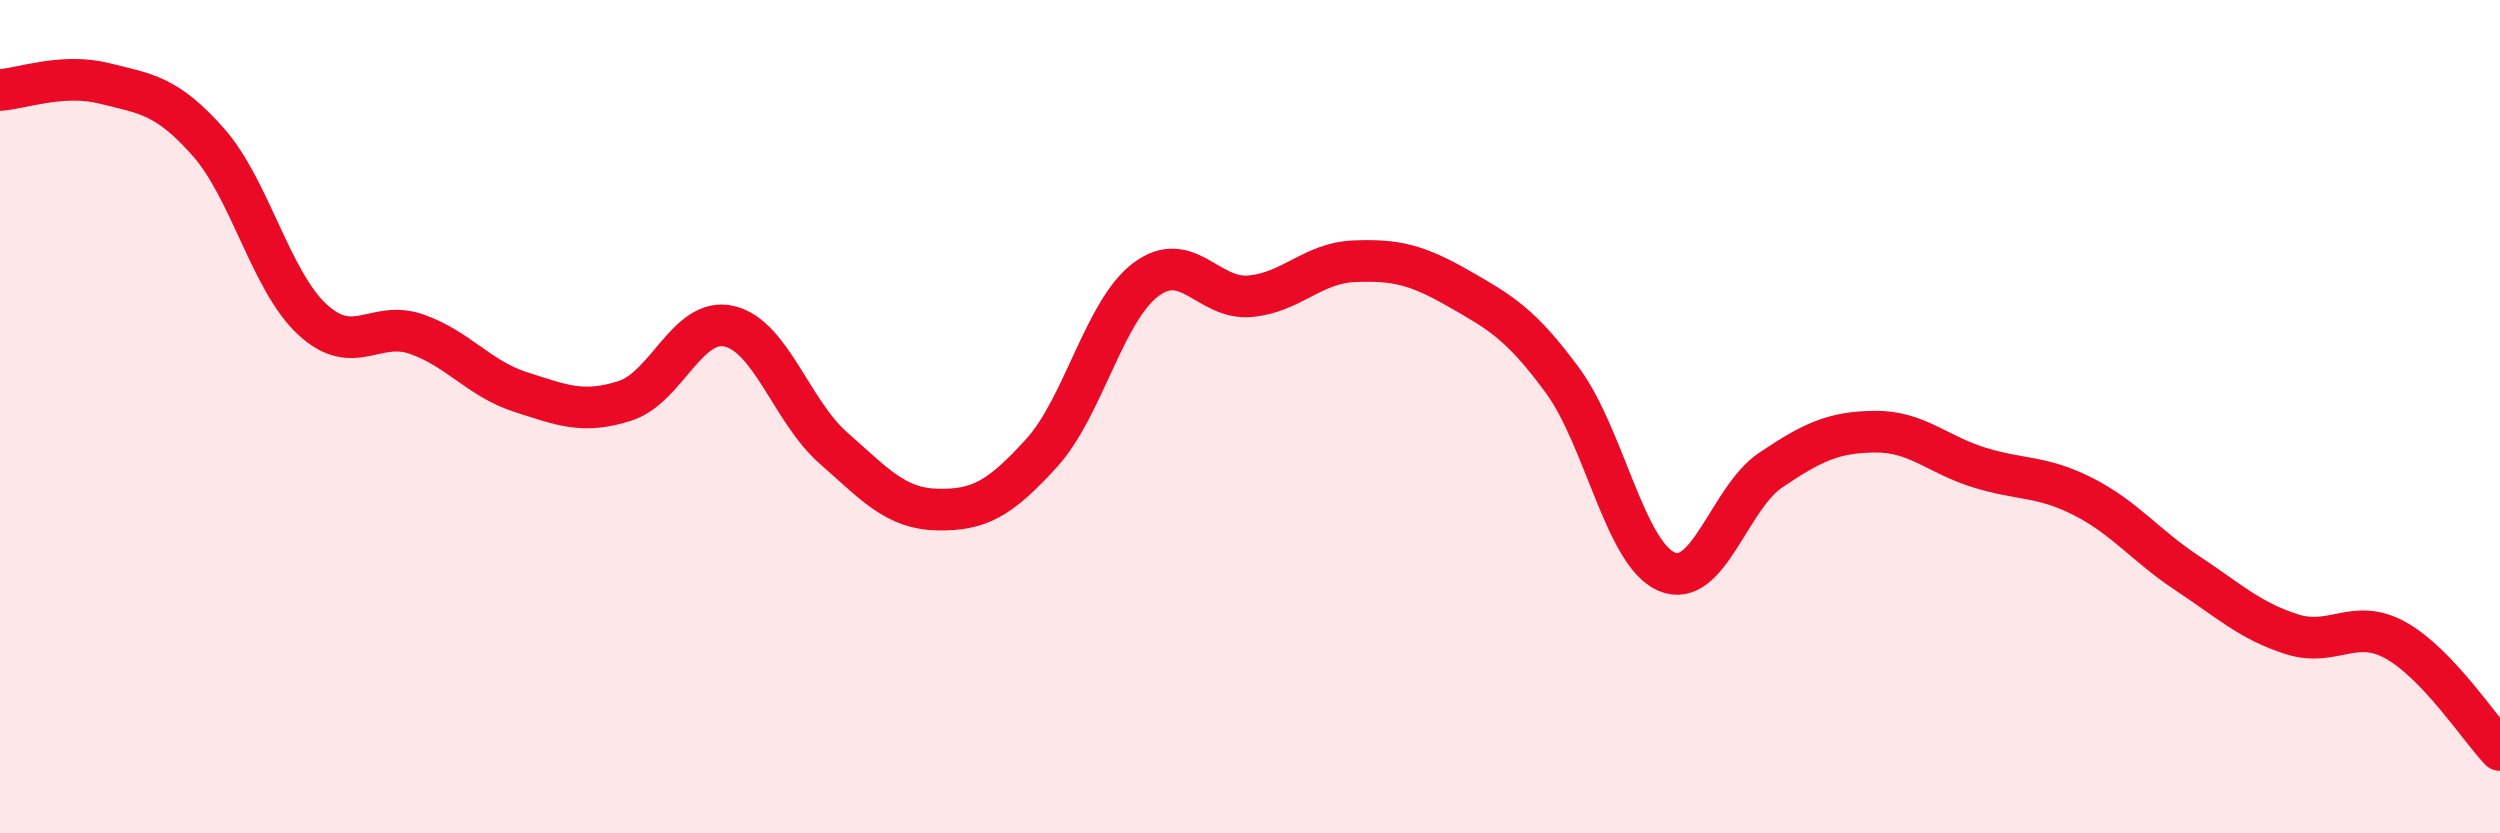 
    <svg width="60" height="20" viewBox="0 0 60 20" xmlns="http://www.w3.org/2000/svg">
      <path
        d="M 0,2.16 C 0.5,2.13 1.5,1.75 2.5,2 C 3.5,2.25 4,2.28 5,3.41 C 6,4.54 6.5,6.75 7.5,7.67 C 8.5,8.59 9,7.67 10,8.02 C 11,8.37 11.5,9.09 12.5,9.41 C 13.5,9.73 14,9.94 15,9.62 C 16,9.3 16.5,7.6 17.5,7.83 C 18.5,8.06 19,9.87 20,10.75 C 21,11.63 21.5,12.21 22.5,12.23 C 23.5,12.25 24,11.97 25,10.87 C 26,9.77 26.5,7.46 27.5,6.71 C 28.5,5.96 29,7.2 30,7.11 C 31,7.02 31.5,6.31 32.5,6.27 C 33.5,6.23 34,6.35 35,6.92 C 36,7.49 36.5,7.77 37.5,9.13 C 38.5,10.49 39,13.29 40,13.72 C 41,14.15 41.5,11.95 42.5,11.28 C 43.5,10.61 44,10.37 45,10.36 C 46,10.35 46.5,10.91 47.5,11.22 C 48.5,11.53 49,11.41 50,11.92 C 51,12.43 51.5,13.1 52.5,13.76 C 53.5,14.42 54,14.9 55,15.22 C 56,15.54 56.5,14.81 57.5,15.37 C 58.5,15.93 59.5,17.47 60,18L60 20L0 20Z"
        fill="#EB0A25"
        opacity="0.1"
        stroke-linecap="round"
        stroke-linejoin="round"
      />
      <path
        d="M 0,2.16 C 0.5,2.13 1.5,1.75 2.5,2 C 3.5,2.25 4,2.28 5,3.41 C 6,4.54 6.5,6.75 7.5,7.67 C 8.5,8.59 9,7.67 10,8.02 C 11,8.37 11.5,9.09 12.5,9.41 C 13.5,9.73 14,9.94 15,9.62 C 16,9.3 16.5,7.6 17.5,7.83 C 18.5,8.06 19,9.87 20,10.75 C 21,11.63 21.5,12.21 22.5,12.23 C 23.5,12.25 24,11.97 25,10.87 C 26,9.77 26.5,7.46 27.5,6.71 C 28.5,5.96 29,7.2 30,7.11 C 31,7.02 31.5,6.31 32.5,6.27 C 33.5,6.23 34,6.35 35,6.92 C 36,7.49 36.5,7.77 37.5,9.13 C 38.5,10.49 39,13.29 40,13.72 C 41,14.15 41.5,11.95 42.5,11.28 C 43.5,10.61 44,10.37 45,10.36 C 46,10.35 46.5,10.91 47.5,11.22 C 48.5,11.53 49,11.41 50,11.92 C 51,12.43 51.5,13.1 52.5,13.76 C 53.5,14.42 54,14.9 55,15.22 C 56,15.54 56.5,14.81 57.5,15.37 C 58.5,15.93 59.5,17.47 60,18"
        stroke="#EB0A25"
        stroke-width="1"
        fill="none"
        stroke-linecap="round"
        stroke-linejoin="round"
      />
    </svg>
  